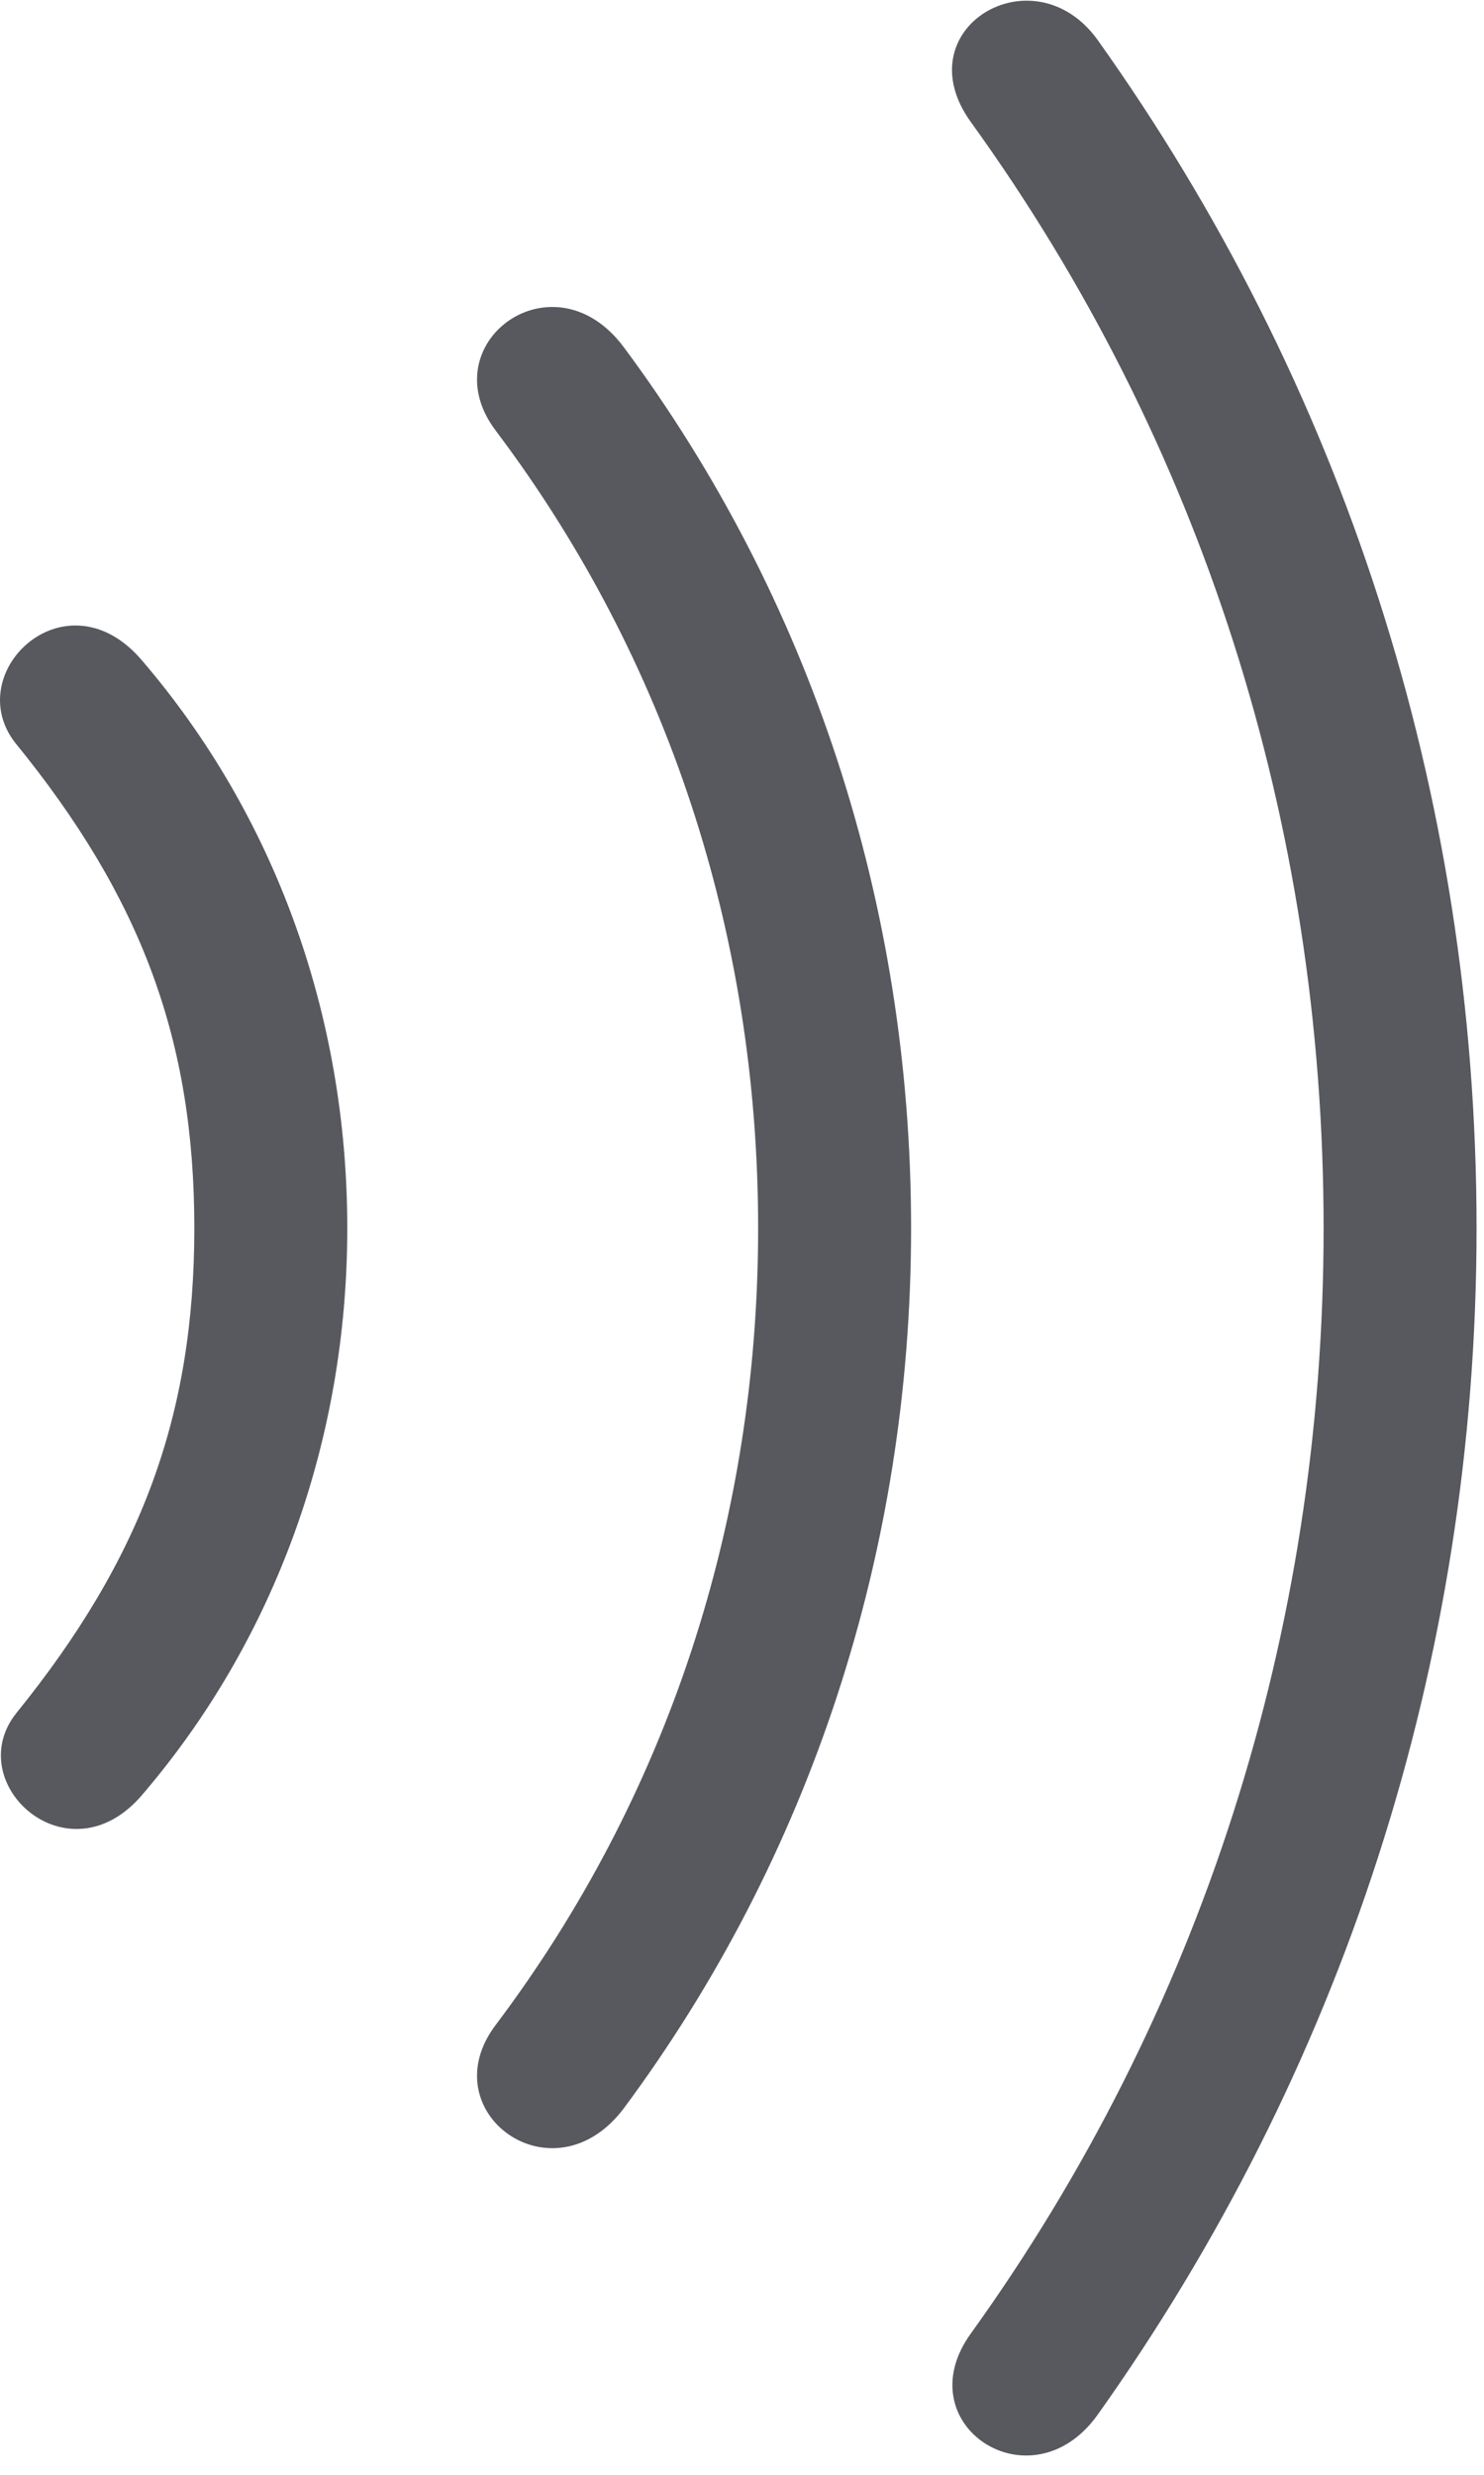 <?xml version="1.0" encoding="utf-8"?>
<!-- Generator: Adobe Illustrator 25.2.1, SVG Export Plug-In . SVG Version: 6.00 Build 0)  -->
<svg width="57" height="95" viewBox="0 0 57 95" fill="none" xmlns="http://www.w3.org/2000/svg">
<g clip-path="url(#clip0_4001_105)">
<path d="M56.714 47.145C56.714 30.364 51.526 14.677 42.151 1.521C39.682 -1.886 34.682 1.114 37.307 4.708C46.12 16.927 50.839 31.552 50.839 47.145C50.839 62.708 46.089 77.333 37.307 89.552C34.745 93.052 39.589 96.27 42.151 92.708C51.495 79.583 56.714 63.864 56.714 47.145Z" fill="#58595E"/>
<path d="M34.995 47.145C34.995 34.645 31.089 22.927 23.964 13.333C21.245 9.677 16.495 13.208 19.057 16.552C25.62 25.27 29.12 35.864 29.12 47.145C29.12 58.427 25.62 68.989 19.057 77.708C16.495 81.052 21.245 84.552 23.964 80.927C31.089 71.333 34.995 59.583 34.995 47.145Z" fill="#58595E"/>
<path d="M13.339 47.145C13.339 38.927 10.526 31.27 5.464 25.364C2.557 21.927 -1.536 25.802 0.589 28.52C5.432 34.458 7.464 39.927 7.464 47.145C7.464 54.333 5.432 59.833 0.62 65.77C-1.505 68.458 2.62 72.239 5.464 68.895C10.526 62.989 13.339 55.333 13.339 47.145Z" fill="#58595E"/>
</g>
<defs>
<clipPath id="clip0_4001_105">
<rect width="56.896" height="94.26" fill="white"/>
</clipPath>
</defs>
</svg>
